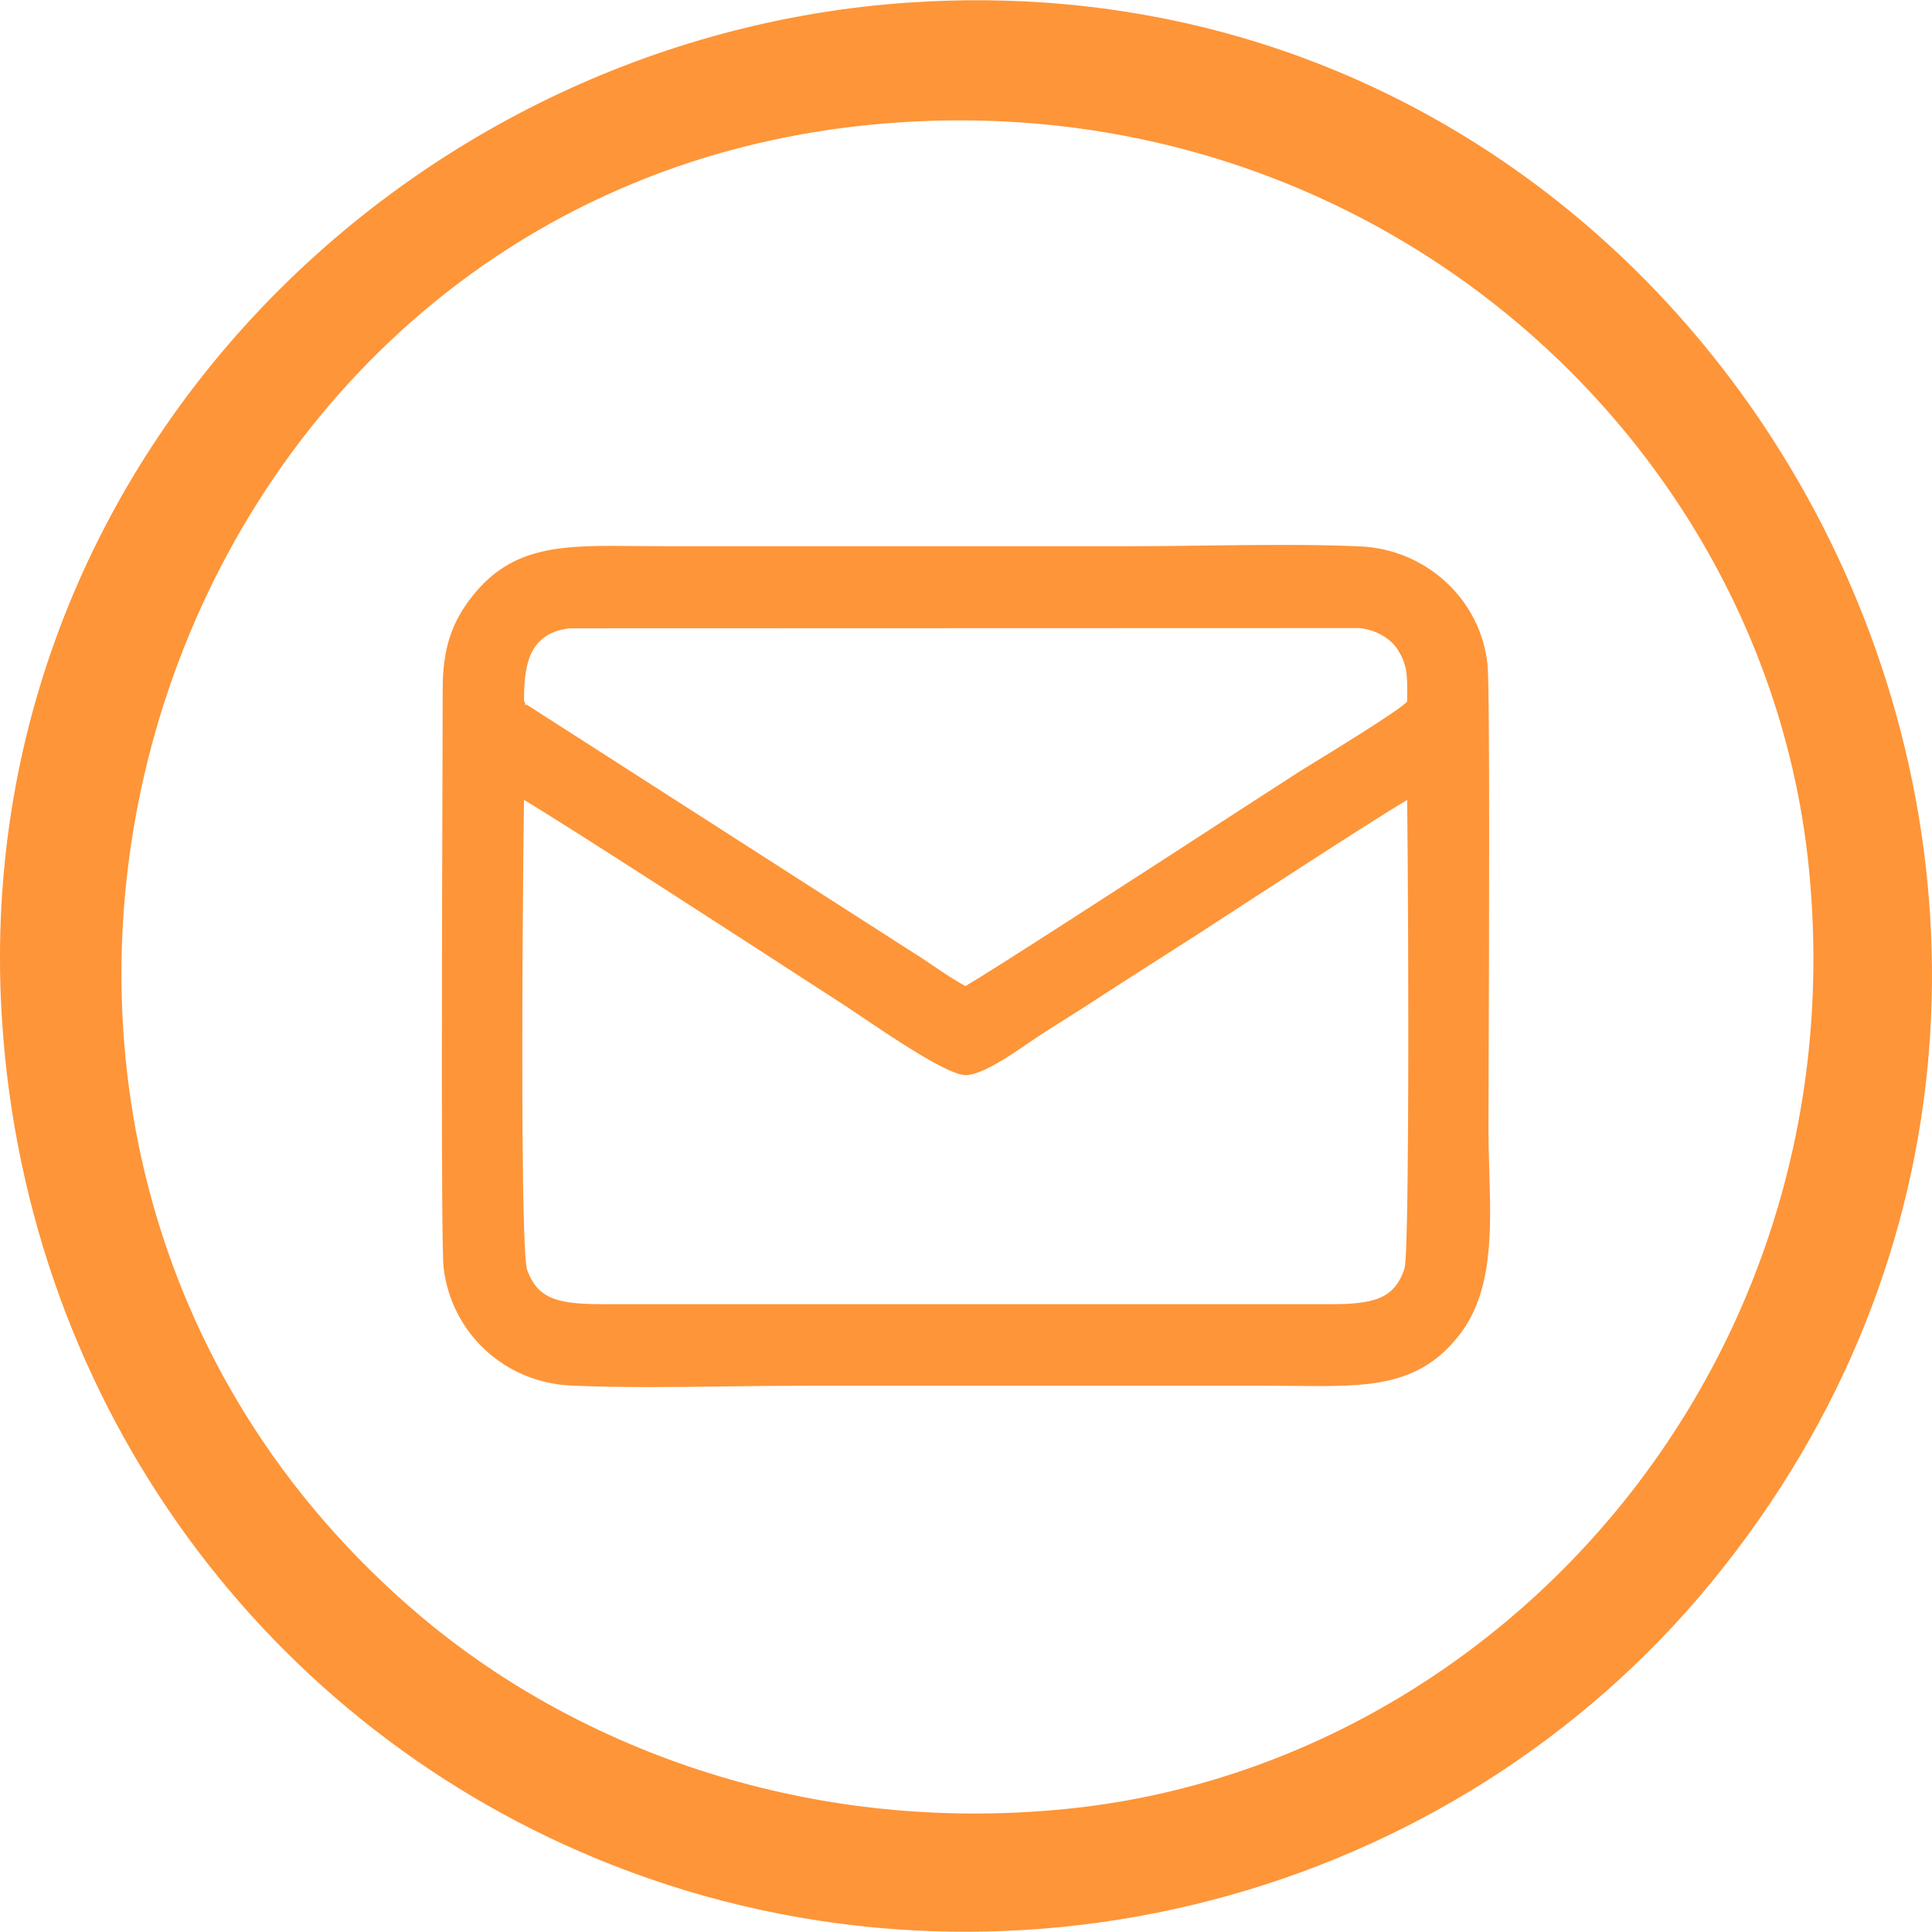 <?xml version="1.0" encoding="UTF-8"?> <svg xmlns="http://www.w3.org/2000/svg" xmlns:xlink="http://www.w3.org/1999/xlink" xml:space="preserve" width="903px" height="903px" version="1.1" style="shape-rendering:geometricPrecision; text-rendering:geometricPrecision; image-rendering:optimizeQuality; fill-rule:evenodd; clip-rule:evenodd" viewBox="0 0 1250719 1250417"> <defs> <style type="text/css"> .fil0 {fill:#FE9538} </style> </defs> <g id="Слой_x0020_1">  <g id="_997591024"> <path class="fil0" d="M562711 80696c320190,-31723 580215,199936 608280,480999 32017,320612 -200153,581322 -481112,609237 -174100,17298 -321863,-43832 -417717,-124922 -366014,-309641 -181446,-918540 290549,-965306l0 -8zm-561334 580645c16491,249702 172345,458257 394577,545697 253947,99927 543840,22426 712293,-183278 346108,-422657 18474,-1058620 -519687,-1022267 -328749,22206 -610732,303322 -587183,659849l0 -2z"></path> <path class="fil0" d="M527709 638359c-48221,-31258 -161526,-104707 -188494,-120660 -487,33898 -1485,137174 -947,214482 330,47292 1192,84656 3011,89773 3638,10225 9319,15721 17265,18634 8543,3131 19897,3556 34072,3551l468382 2c13531,20 24308,-734 32328,-4160 7495,-3199 12755,-8988 15935,-19170 1327,-4251 1996,-43762 2274,-93340 433,-76921 -149,-177630 -584,-209773 -20562,12152 -89980,57296 -121971,78100 -8345,5427 -14291,9294 -15614,10141l-16 0 -18515 11847c-17355,11097 -34356,21971 -52761,33908 -4425,2869 -8841,5648 -13270,8434 -7384,4645 -14829,9328 -22277,14419l-2 -3 -1961 1349c-9052,6247 -28947,19980 -39479,19980l0 -16c-11396,2 -47758,-24593 -67232,-37764 -4204,-2843 -7614,-5152 -9649,-6459 -1672,-1075 -9505,-6154 -20492,-13275zm-184279 -214410c-3798,8895 -4166,19964 -4191,29525 792,1353 767,2203 744,2934l-2 0c-16,630 52,-1013 1564,-23l2 -3 249634 160170 0 2c4192,2557 8700,5614 13272,8715 6849,4642 13859,9397 20567,12896 15839,-8975 115692,-73721 174654,-111953 20518,-13303 36053,-23376 41663,-26953 766,-489 2175,-1354 4233,-2612 14666,-8980 62433,-38228 65374,-42692l36 -4338c98,-11998 159,-19514 -6279,-29451 -2154,-3327 -5745,-6719 -10451,-9325 -4088,-2265 -9011,-3914 -14553,-4385l-510938 155c-14278,1670 -21601,8601 -25331,17339zm-29168 449937c-14855,-13727 -24722,-32562 -27118,-53654 -1655,-14568 -1001,-224934 -687,-325589 70,-23382 128,-40844 129,-48533 5,-13171 1451,-23984 4559,-33632 3134,-9726 7935,-18210 14617,-26660 26351,-33321 59090,-32976 106341,-32479 5146,54 10472,111 18398,111l299624 0c17142,0 32842,-204 48687,-406 34109,-438 68804,-885 101327,499 21794,927 41267,9579 55886,23075 14927,13786 24814,32632 26966,53484 1593,15420 960,190326 684,266843 -49,14005 -87,23454 -87,33296 0,9466 267,18312 528,27107 1199,40031 2373,79188 -19741,107204 -26320,33346 -59061,33002 -106350,32506 -5125,-54 -10487,-110 -18356,-110l-299626 0c-17047,0 -32742,208 -48574,414 -34165,448 -68952,905 -101453,-519 -21827,-955 -41190,-9503 -55753,-22959z"></path> </g> </g> </svg> 